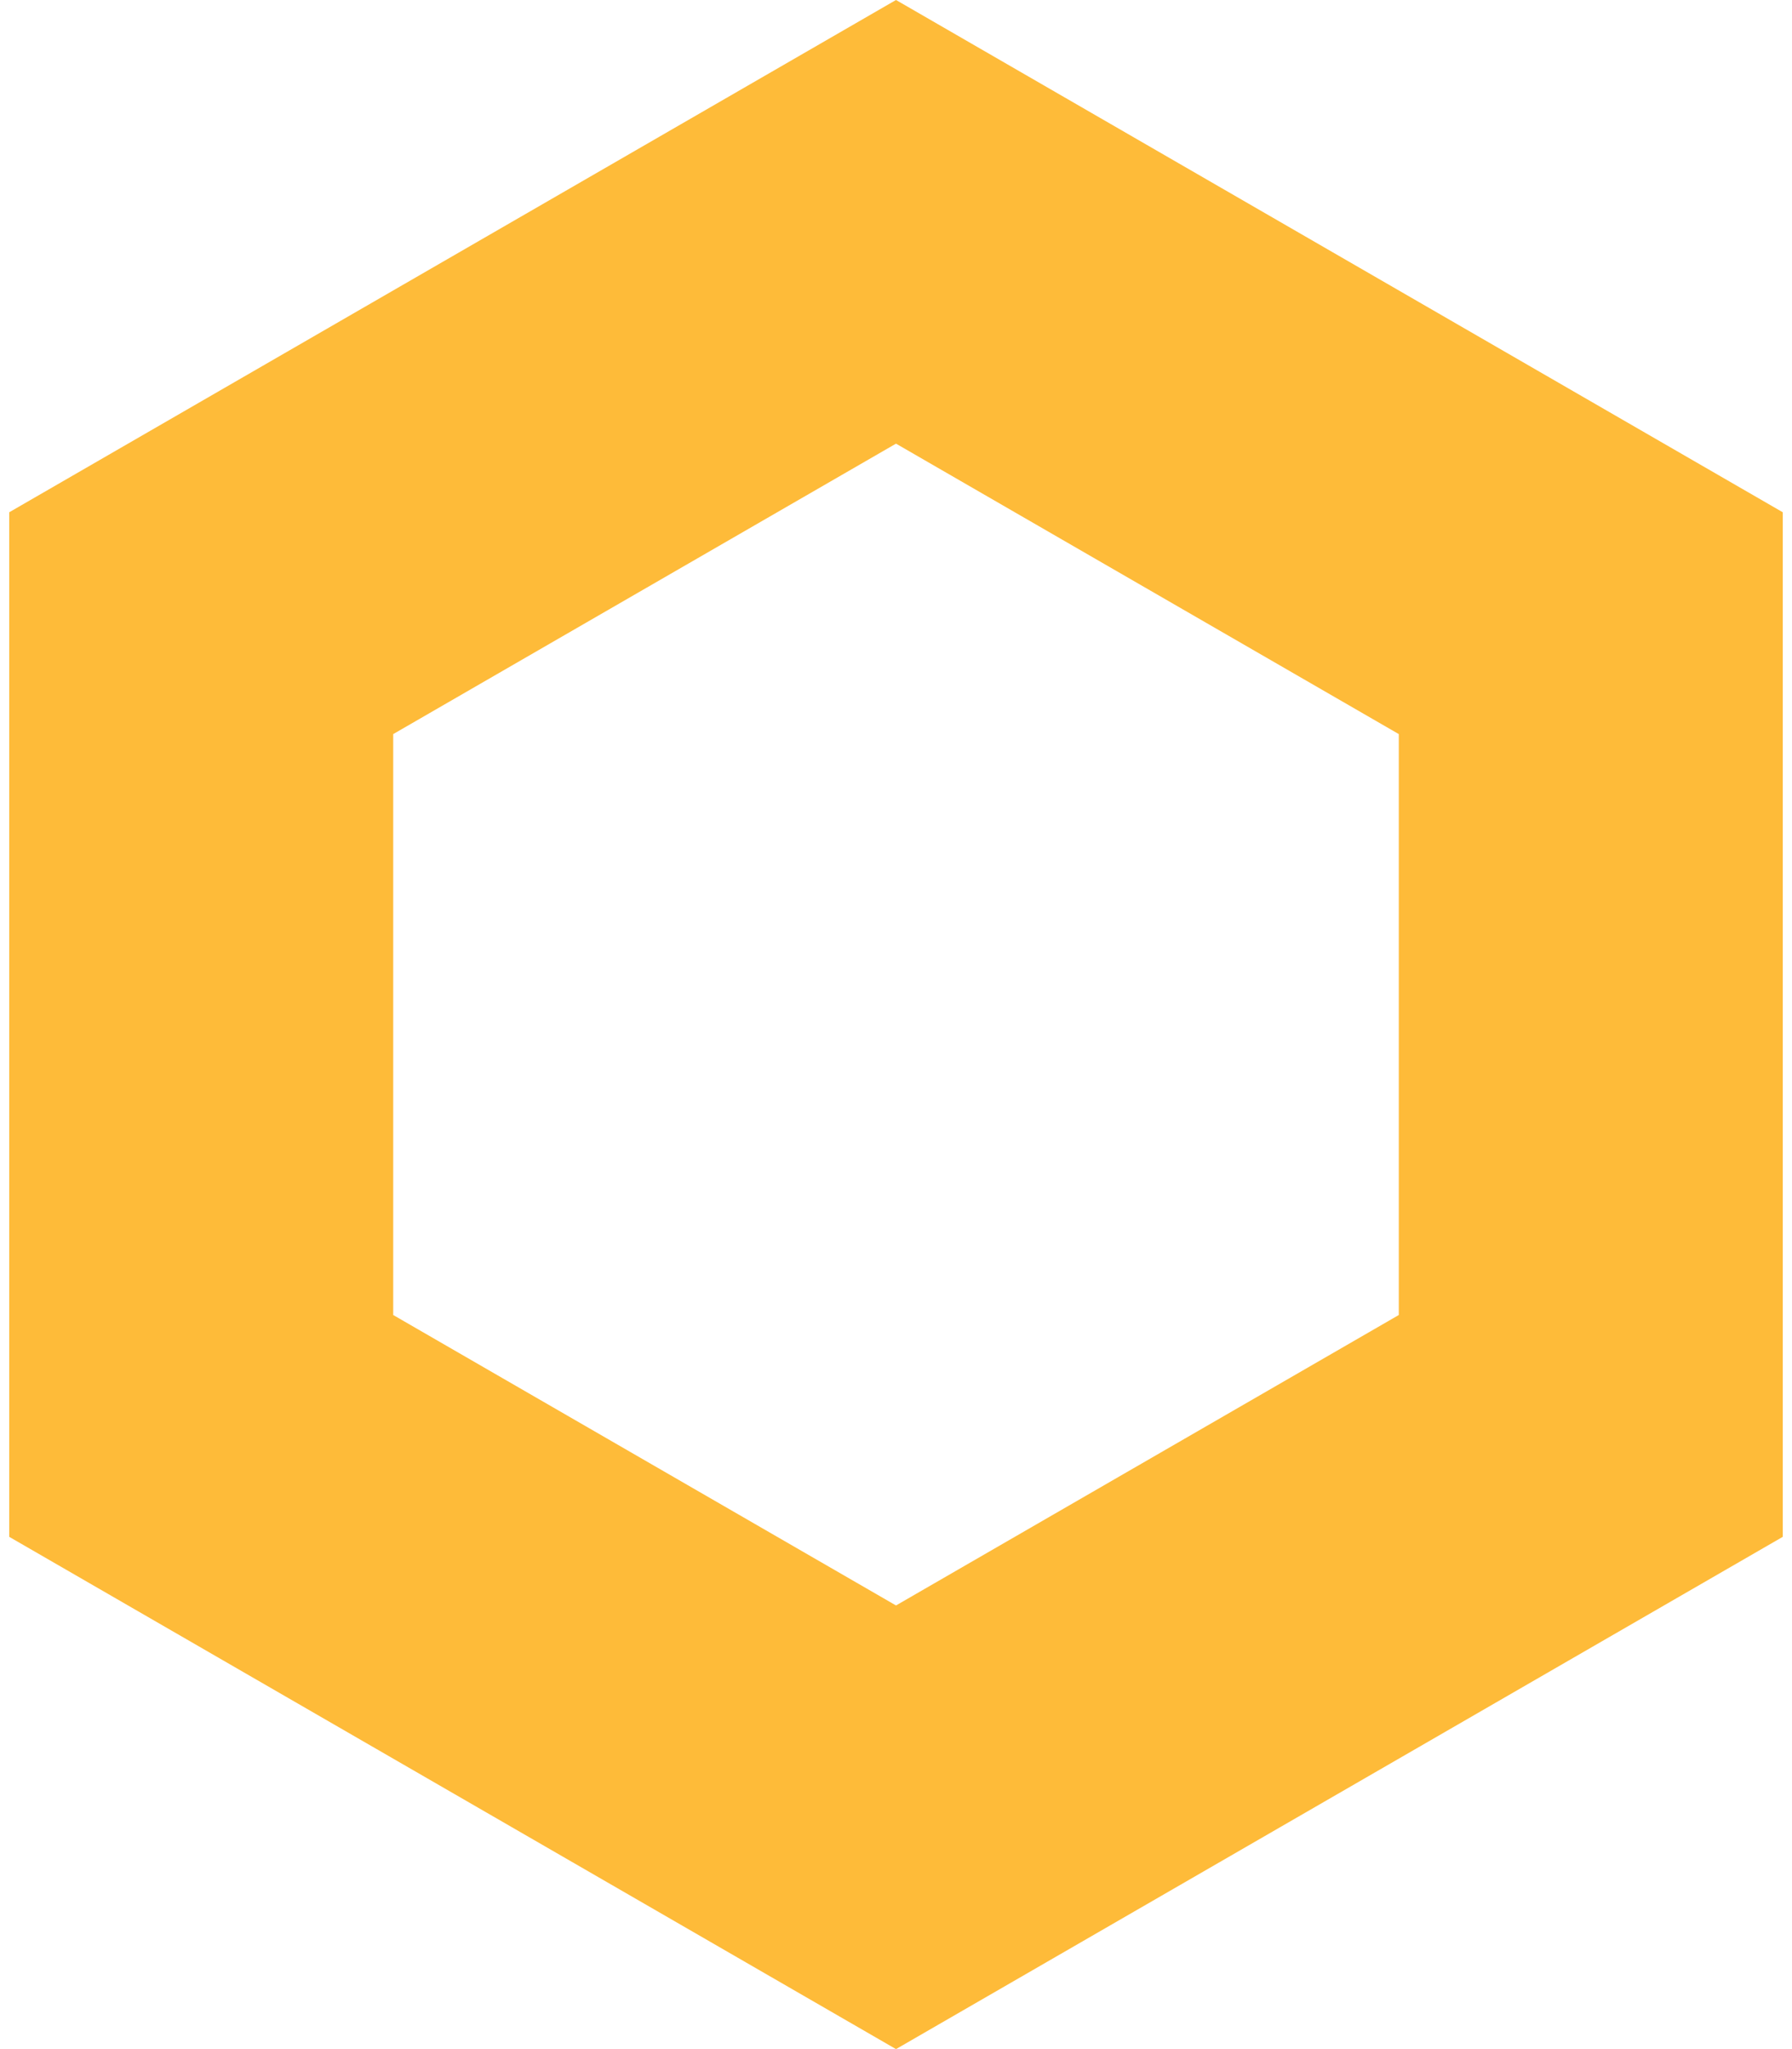<?xml version="1.0" encoding="UTF-8"?> <svg xmlns="http://www.w3.org/2000/svg" width="14" height="16" viewBox="0 0 14 16" fill="none"> <path d="M1.572 4.866L7 1.732L12.428 4.866V11.134L7 14.268L1.572 11.134L1.572 4.866Z" stroke="#FEBB39" stroke-width="3"></path> </svg> 